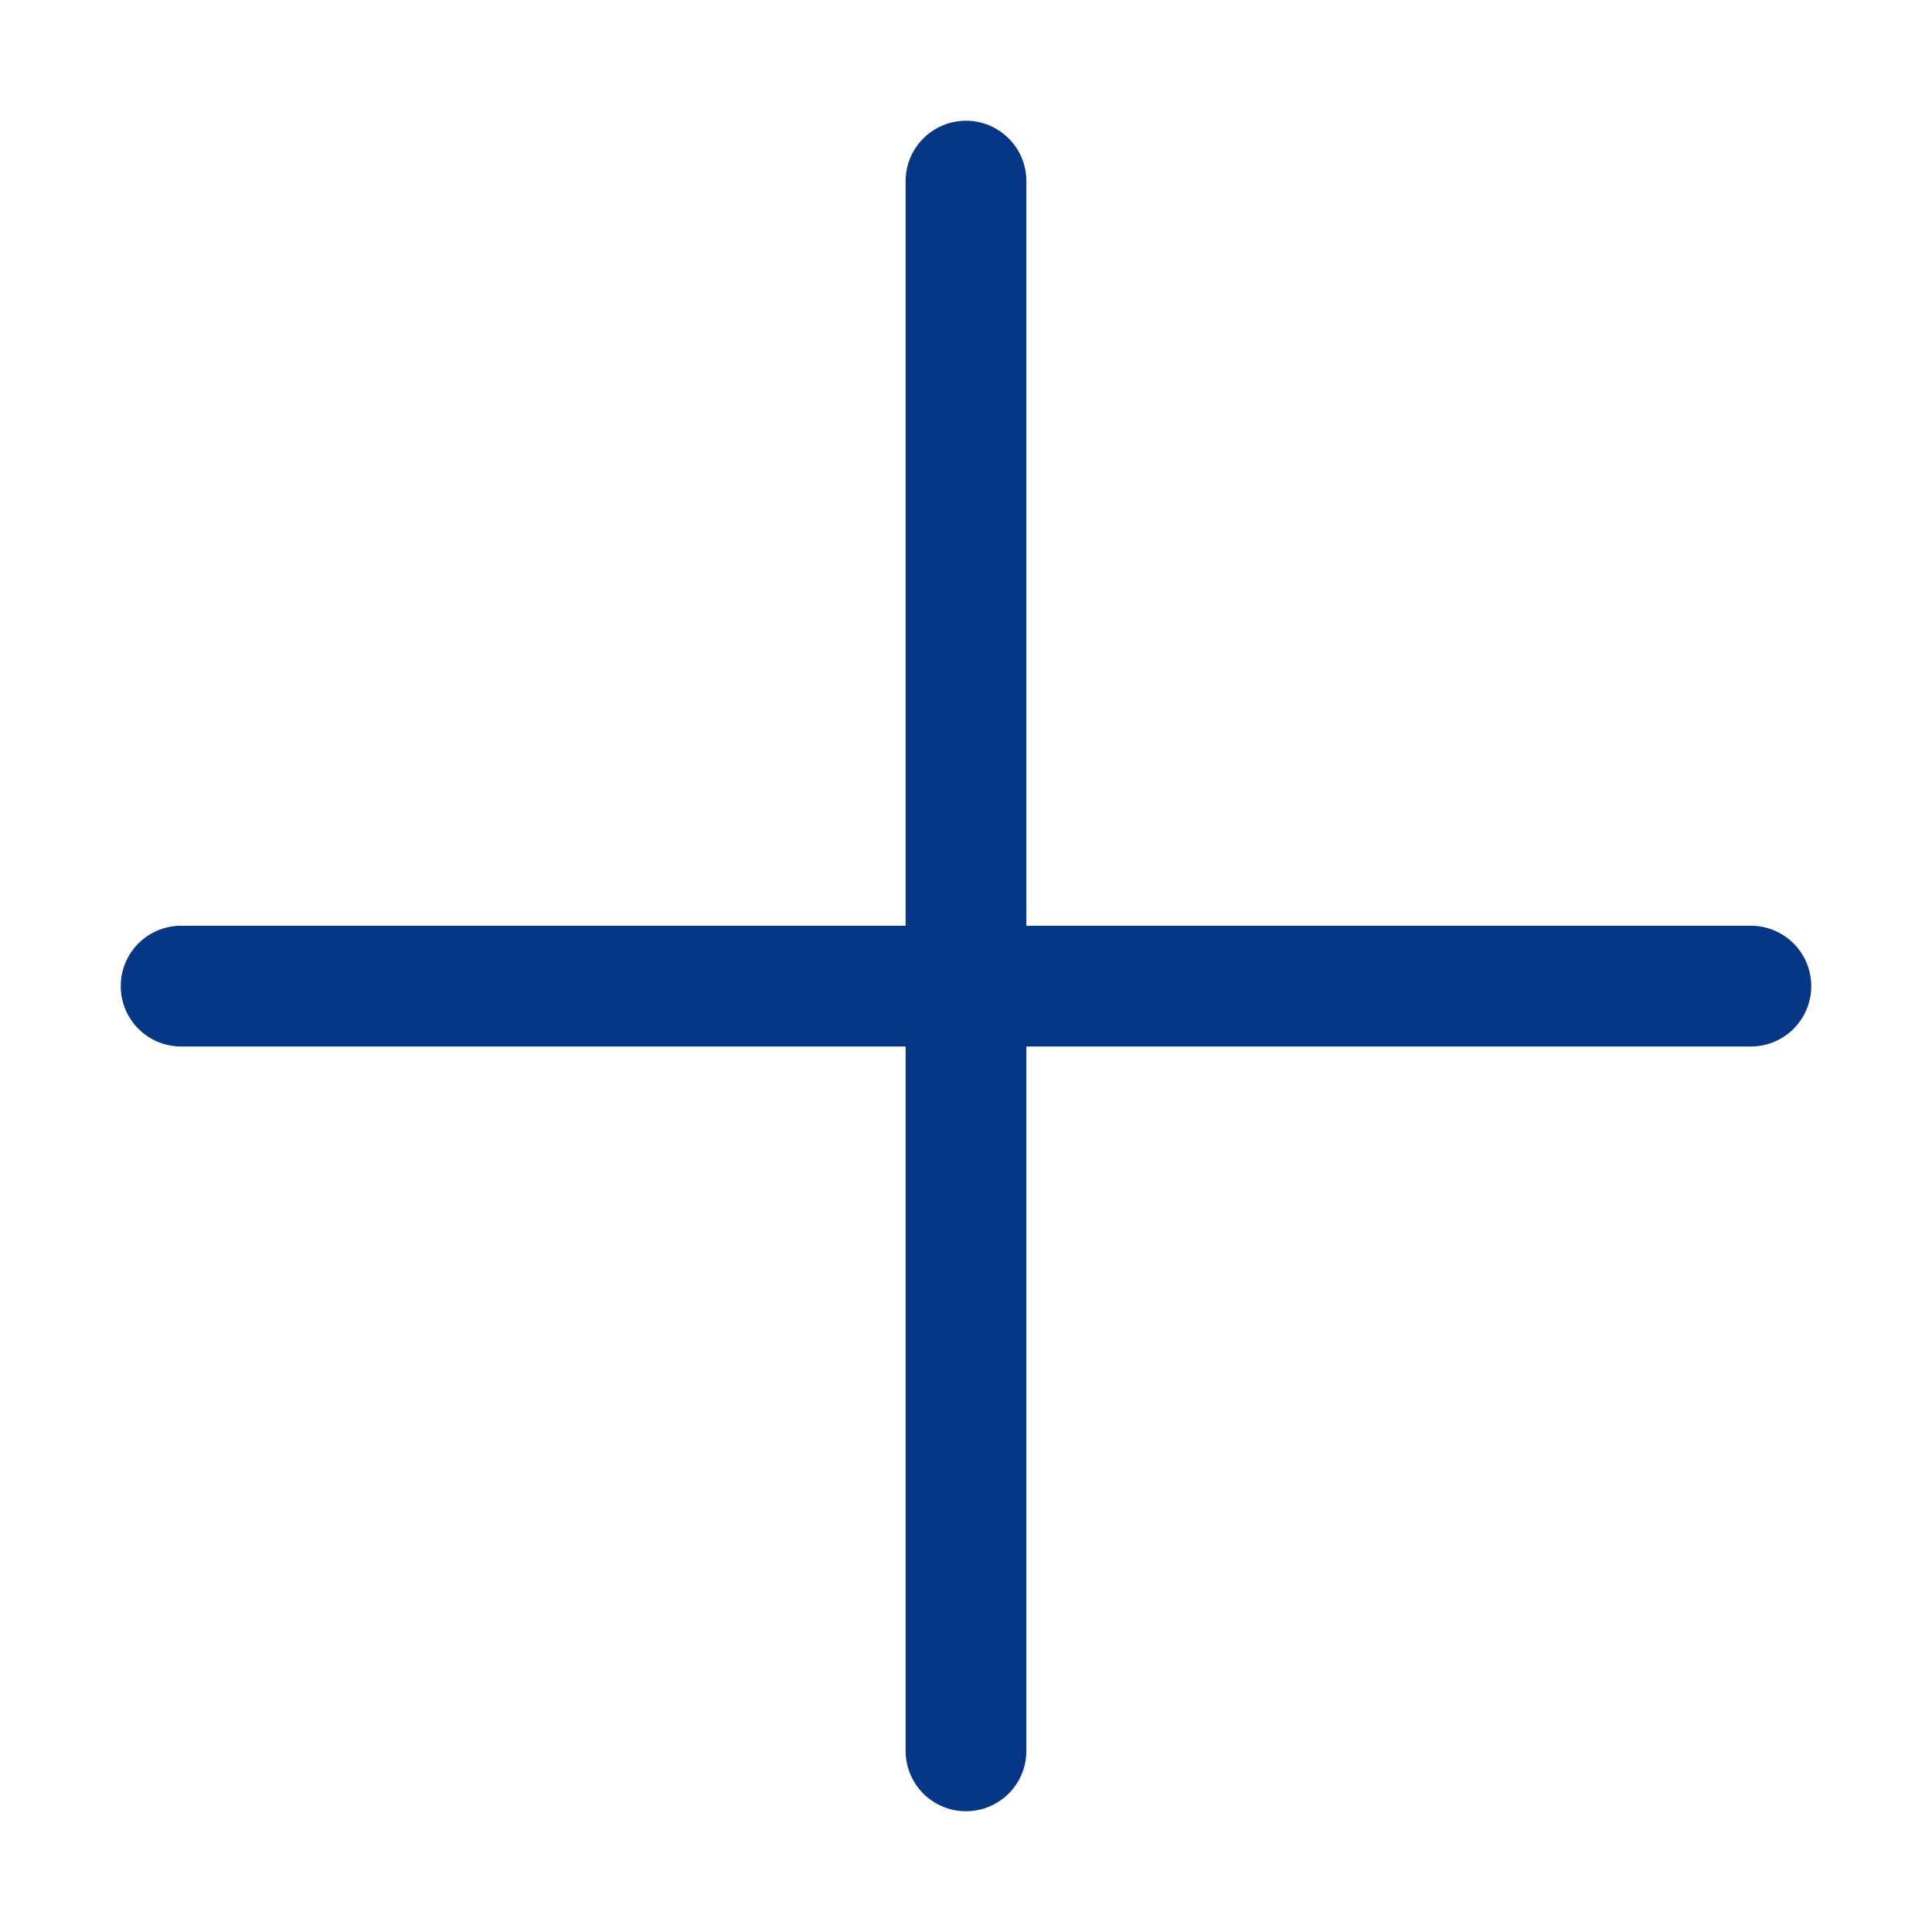 <?xml version="1.0" standalone="no"?><!DOCTYPE svg PUBLIC "-//W3C//DTD SVG 1.1//EN" "http://www.w3.org/Graphics/SVG/1.1/DTD/svg11.dtd"><svg t="1741683862689" class="icon" viewBox="0 0 1024 1024" version="1.1" xmlns="http://www.w3.org/2000/svg" p-id="2239" xmlns:xlink="http://www.w3.org/1999/xlink" width="48" height="48"><path d="M512 64a32 32 0 0 1 32 32V490.667h384a32 32 0 0 1 0 64h-384v373.333a32 32 0 0 1-64 0V554.667h-384a32 32 0 0 1 0-64h384V96A32 32 0 0 1 512 64z" fill="#063786" p-id="2240"></path></svg>